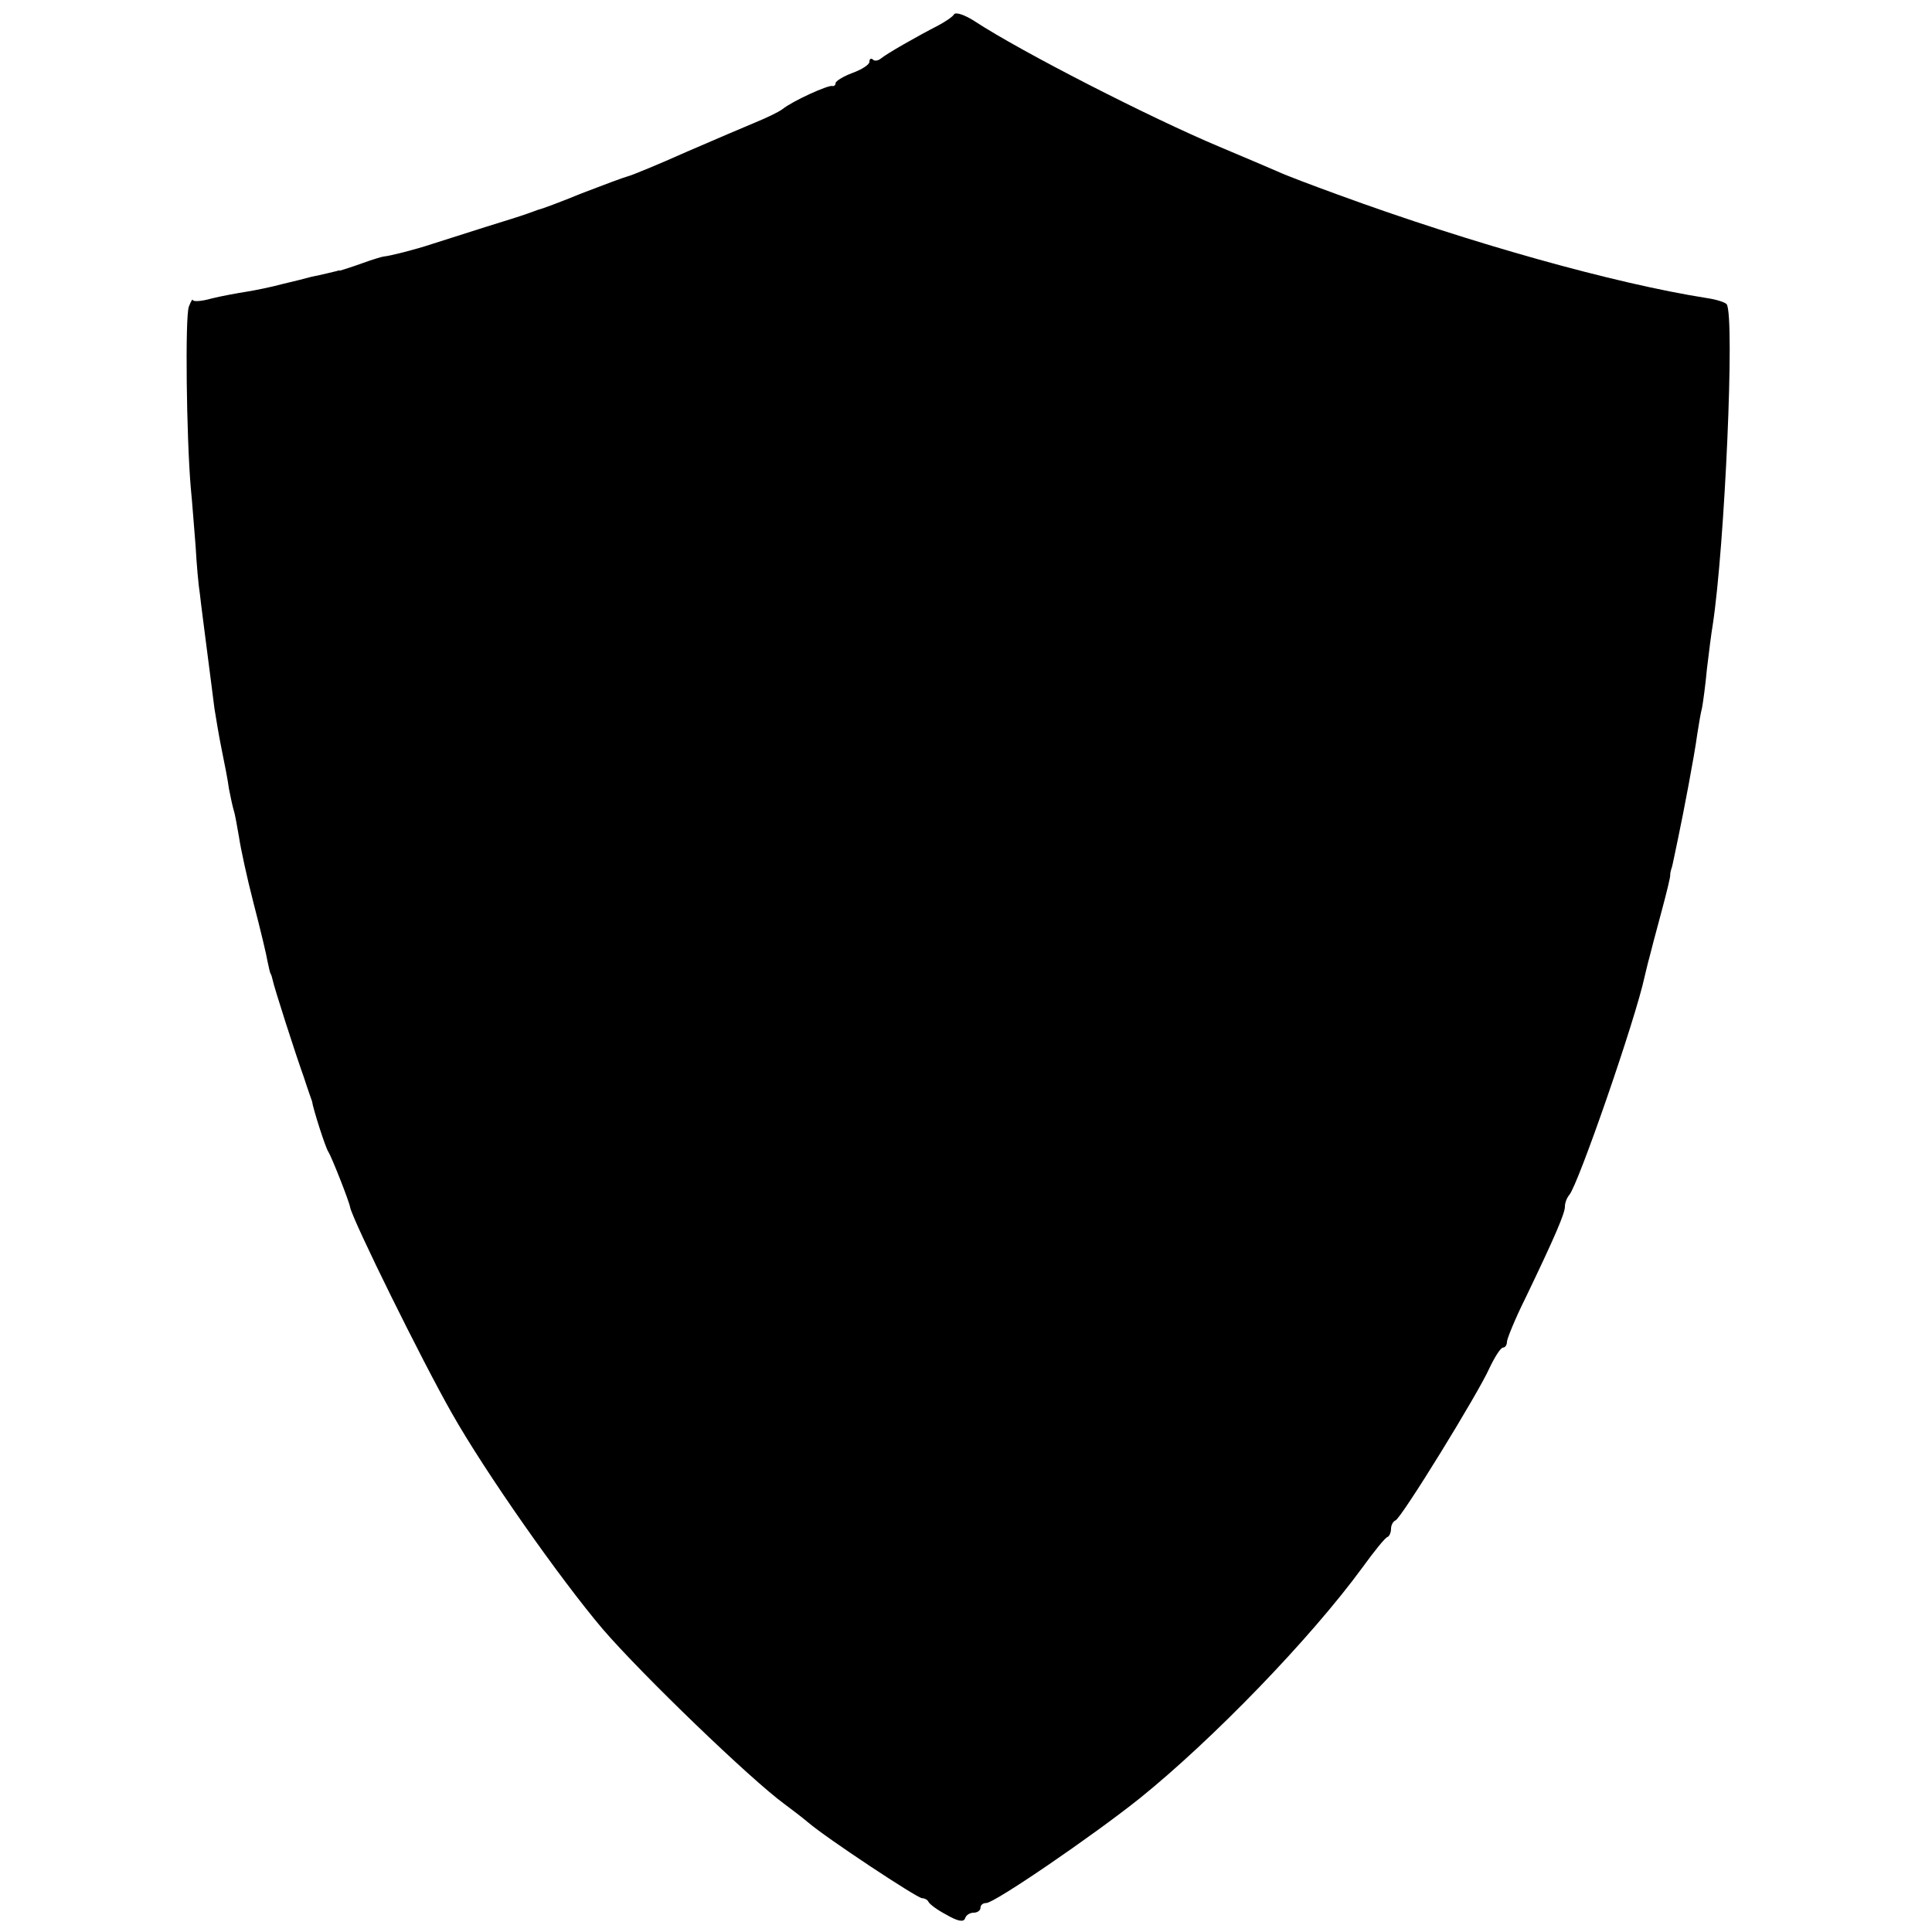 <?xml version="1.0" standalone="no"?>
<!DOCTYPE svg PUBLIC "-//W3C//DTD SVG 20010904//EN"
 "http://www.w3.org/TR/2001/REC-SVG-20010904/DTD/svg10.dtd">
<svg version="1.0" xmlns="http://www.w3.org/2000/svg"
 width="400pt" height="400pt" viewBox="0 0 400 400"
 preserveAspectRatio="xMidYMid meet">
<g transform="translate(0,400) scale(0.1,-0.1)"
fill="#000000" stroke="none">
<path d="M1975 3970 c-3 -5 -18 -15 -33 -23 -43 -22 -106 -58 -118 -68 -6 -5
-14 -6 -17 -2 -4 3 -7 1 -7 -5 0 -6 -16 -16 -35 -23 -19 -7 -35 -17 -35 -21 0
-4 -3 -7 -7 -6 -9 2 -82 -31 -103 -48 -8 -6 -33 -18 -55 -27 -22 -9 -87 -37
-145 -62 -58 -26 -112 -48 -120 -50 -8 -2 -51 -18 -95 -35 -44 -18 -84 -33
-90 -34 -5 -2 -17 -6 -25 -9 -8 -3 -46 -15 -85 -27 -38 -12 -88 -28 -110 -35
-36 -12 -88 -25 -100 -26 -3 0 -23 -6 -45 -14 -22 -8 -42 -14 -45 -15 -3 0 -6
0 -7 -1 -5 -1 -32 -8 -53 -12 -11 -3 -38 -10 -60 -15 -22 -6 -56 -13 -75 -16
-19 -3 -52 -9 -72 -14 -21 -6 -38 -7 -39 -3 0 3 -4 -3 -8 -14 -8 -20 -5 -271
4 -375 3 -30 7 -85 10 -121 2 -37 6 -82 9 -100 2 -19 9 -72 15 -119 6 -47 13
-100 15 -117 3 -18 9 -56 15 -85 6 -29 13 -65 15 -81 3 -15 7 -35 10 -45 3 -9
7 -34 11 -56 3 -21 16 -82 30 -136 14 -54 27 -108 29 -121 3 -13 5 -25 7 -26
1 -2 2 -6 3 -10 3 -16 49 -159 65 -203 8 -25 16 -47 17 -50 2 -15 28 -97 34
-105 6 -9 43 -102 45 -115 7 -30 148 -316 210 -425 70 -124 224 -343 313 -448
81 -94 305 -310 376 -362 15 -11 37 -28 49 -38 37 -32 226 -157 236 -157 5 0
11 -3 13 -7 2 -5 18 -17 37 -27 24 -14 36 -16 39 -8 2 7 10 12 18 12 8 0 14 5
14 10 0 6 5 10 12 10 17 0 219 138 318 217 150 121 352 329 461 478 24 33 47
62 52 63 4 2 7 10 7 17 0 7 4 15 9 17 12 4 172 264 195 316 11 23 23 42 28 42
4 0 8 5 8 12 0 6 17 48 39 92 61 127 81 174 81 188 0 8 4 18 9 24 18 20 137
363 156 452 3 12 7 30 10 40 2 9 13 50 24 91 11 41 20 77 19 80 0 3 1 8 2 11
2 5 3 10 14 63 11 52 34 172 40 217 3 19 7 44 10 55 2 11 7 47 10 80 4 33 9
74 12 91 25 164 46 637 29 664 -3 4 -21 10 -42 13 -190 30 -487 113 -763 214
-52 19 -108 40 -125 48 -16 7 -70 30 -120 51 -143 60 -411 197 -507 260 -20
13 -40 20 -43 14z"/>
</g>
</svg>
